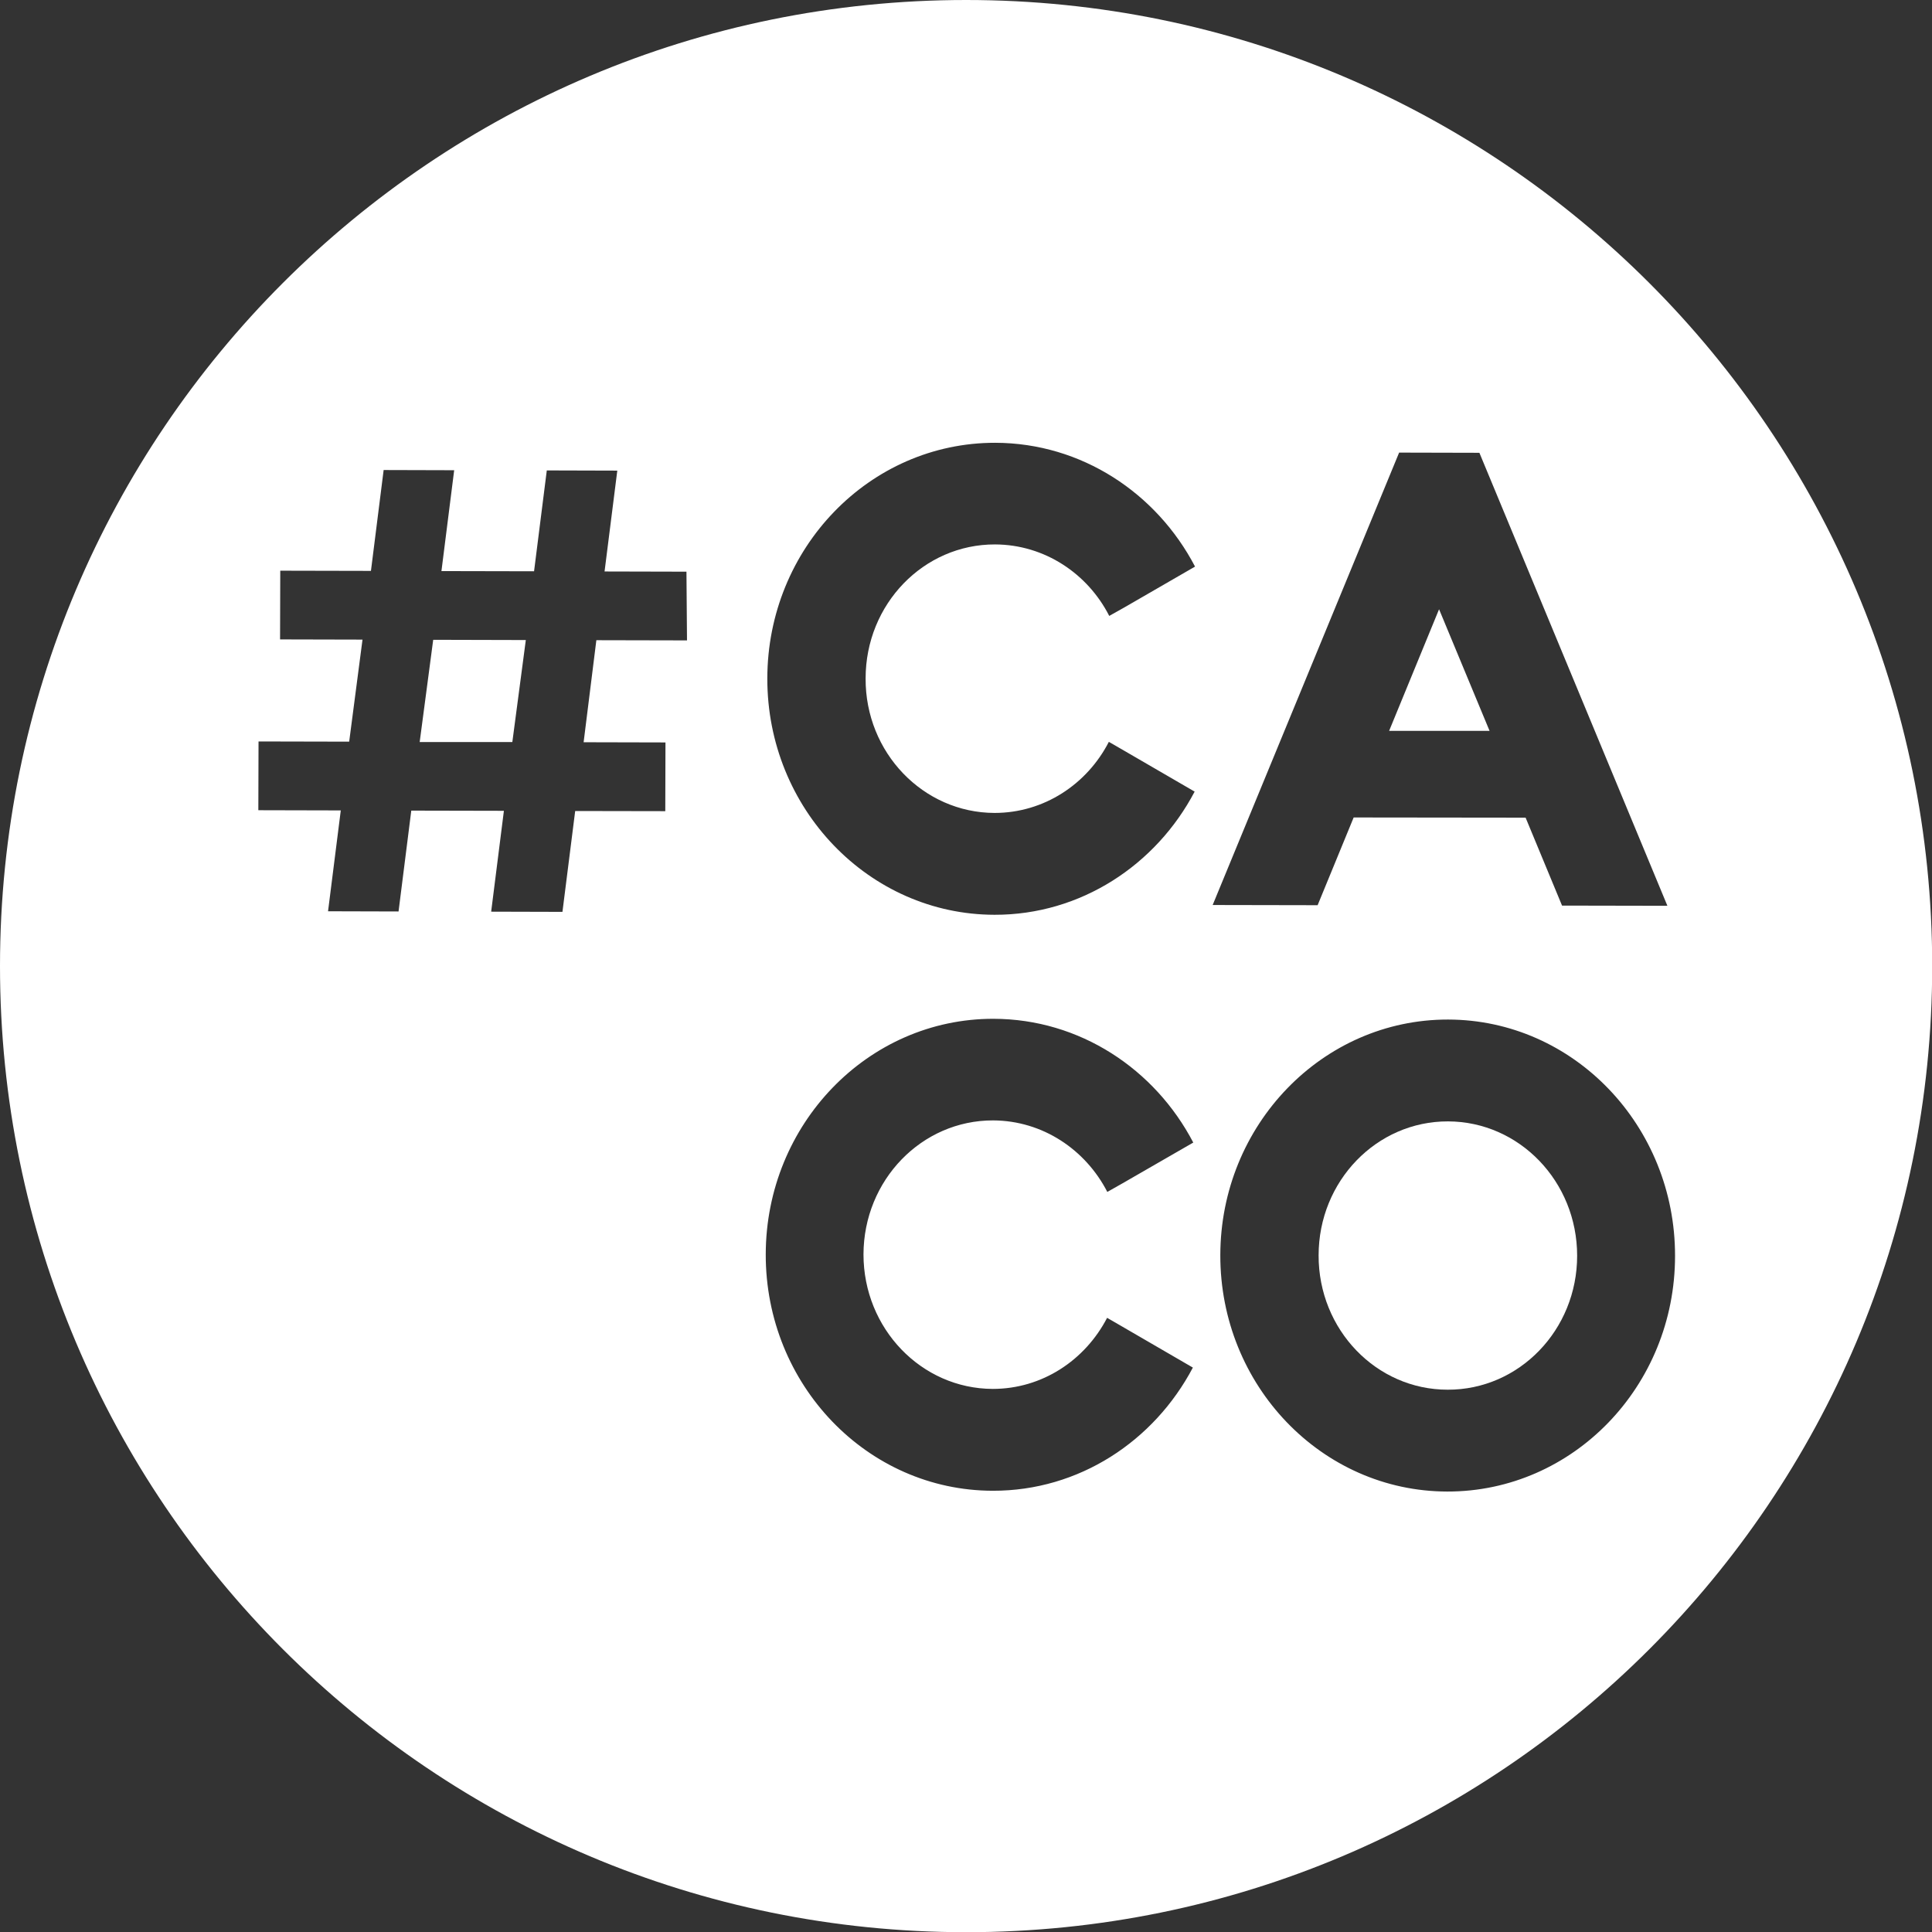<svg width="49" height="49" viewBox="0 0 49 49" fill="none" xmlns="http://www.w3.org/2000/svg">
<rect x="0" y="0" width="49" height="49" fill="#333333" stroke="none"/>
<path d="M36.726 28.441C34.913 28.436 33.443 29.956 33.443 31.839C33.438 33.721 34.904 35.246 36.717 35.246C38.529 35.251 40 33.731 40 31.849C40 29.966 38.534 28.446 36.726 28.441Z" fill="white"/>
<path d="M10.644 18.82H12.994L13.336 16.233L10.987 16.227L10.644 18.82Z" fill="white"/>
<path d="M36.498 15.452L35.231 18.537H37.779L36.498 15.452Z" fill="white"/>
<path d="M24.503 0C10.967 0 0 10.967 0 24.503C0 38.038 10.967 49.005 24.503 49.005C38.038 49.005 49.005 38.038 49.005 24.503C49.005 10.967 38.033 0 24.503 0ZM16.878 18.83L16.873 20.573L14.588 20.569L14.265 23.127L12.457 23.122L12.78 20.564L10.431 20.559L10.108 23.117L8.32 23.112L8.643 20.554L6.552 20.549L6.557 18.805L8.856 18.81L9.194 16.222L7.103 16.217L7.108 14.474L9.408 14.479L9.73 11.921L11.519 11.926L11.196 14.484L13.545 14.489L13.868 11.931L15.656 11.936L15.333 14.494L17.41 14.499L17.424 16.242L15.125 16.237L14.802 18.825L16.878 18.83ZM25.178 35.226C26.435 35.226 27.522 34.496 28.079 33.423L28.466 33.647L30.254 34.685C29.271 36.548 27.369 37.814 25.178 37.809C21.994 37.804 19.416 35.117 19.421 31.814C19.426 28.511 22.014 25.834 25.198 25.839C27.388 25.844 29.291 27.115 30.264 28.978L28.471 30.011L28.084 30.23C27.532 29.157 26.445 28.422 25.188 28.416C23.375 28.412 21.905 29.931 21.9 31.814C21.9 33.697 23.37 35.221 25.178 35.226ZM25.223 20.618C26.479 20.618 27.572 19.888 28.123 18.815L28.511 19.039L30.299 20.077C29.32 21.939 27.408 23.206 25.223 23.201C22.039 23.196 19.456 20.509 19.461 17.206C19.466 13.903 22.054 11.226 25.243 11.23C27.433 11.236 29.335 12.507 30.309 14.37L28.521 15.403L28.133 15.621C27.587 14.549 26.494 13.813 25.238 13.808C23.425 13.803 21.954 15.323 21.954 17.206C21.944 19.088 23.415 20.613 25.223 20.618ZM35.485 11.479L37.521 11.484L42.289 22.973L39.617 22.968L38.693 20.738L34.332 20.733L33.418 22.958L30.756 22.953L35.485 11.479ZM36.706 37.829C33.523 37.824 30.945 35.137 30.95 31.834C30.955 28.531 33.542 25.854 36.726 25.858C39.91 25.863 42.488 28.551 42.483 31.854C42.483 35.157 39.895 37.834 36.706 37.829Z" fill="white"/>
</svg>
